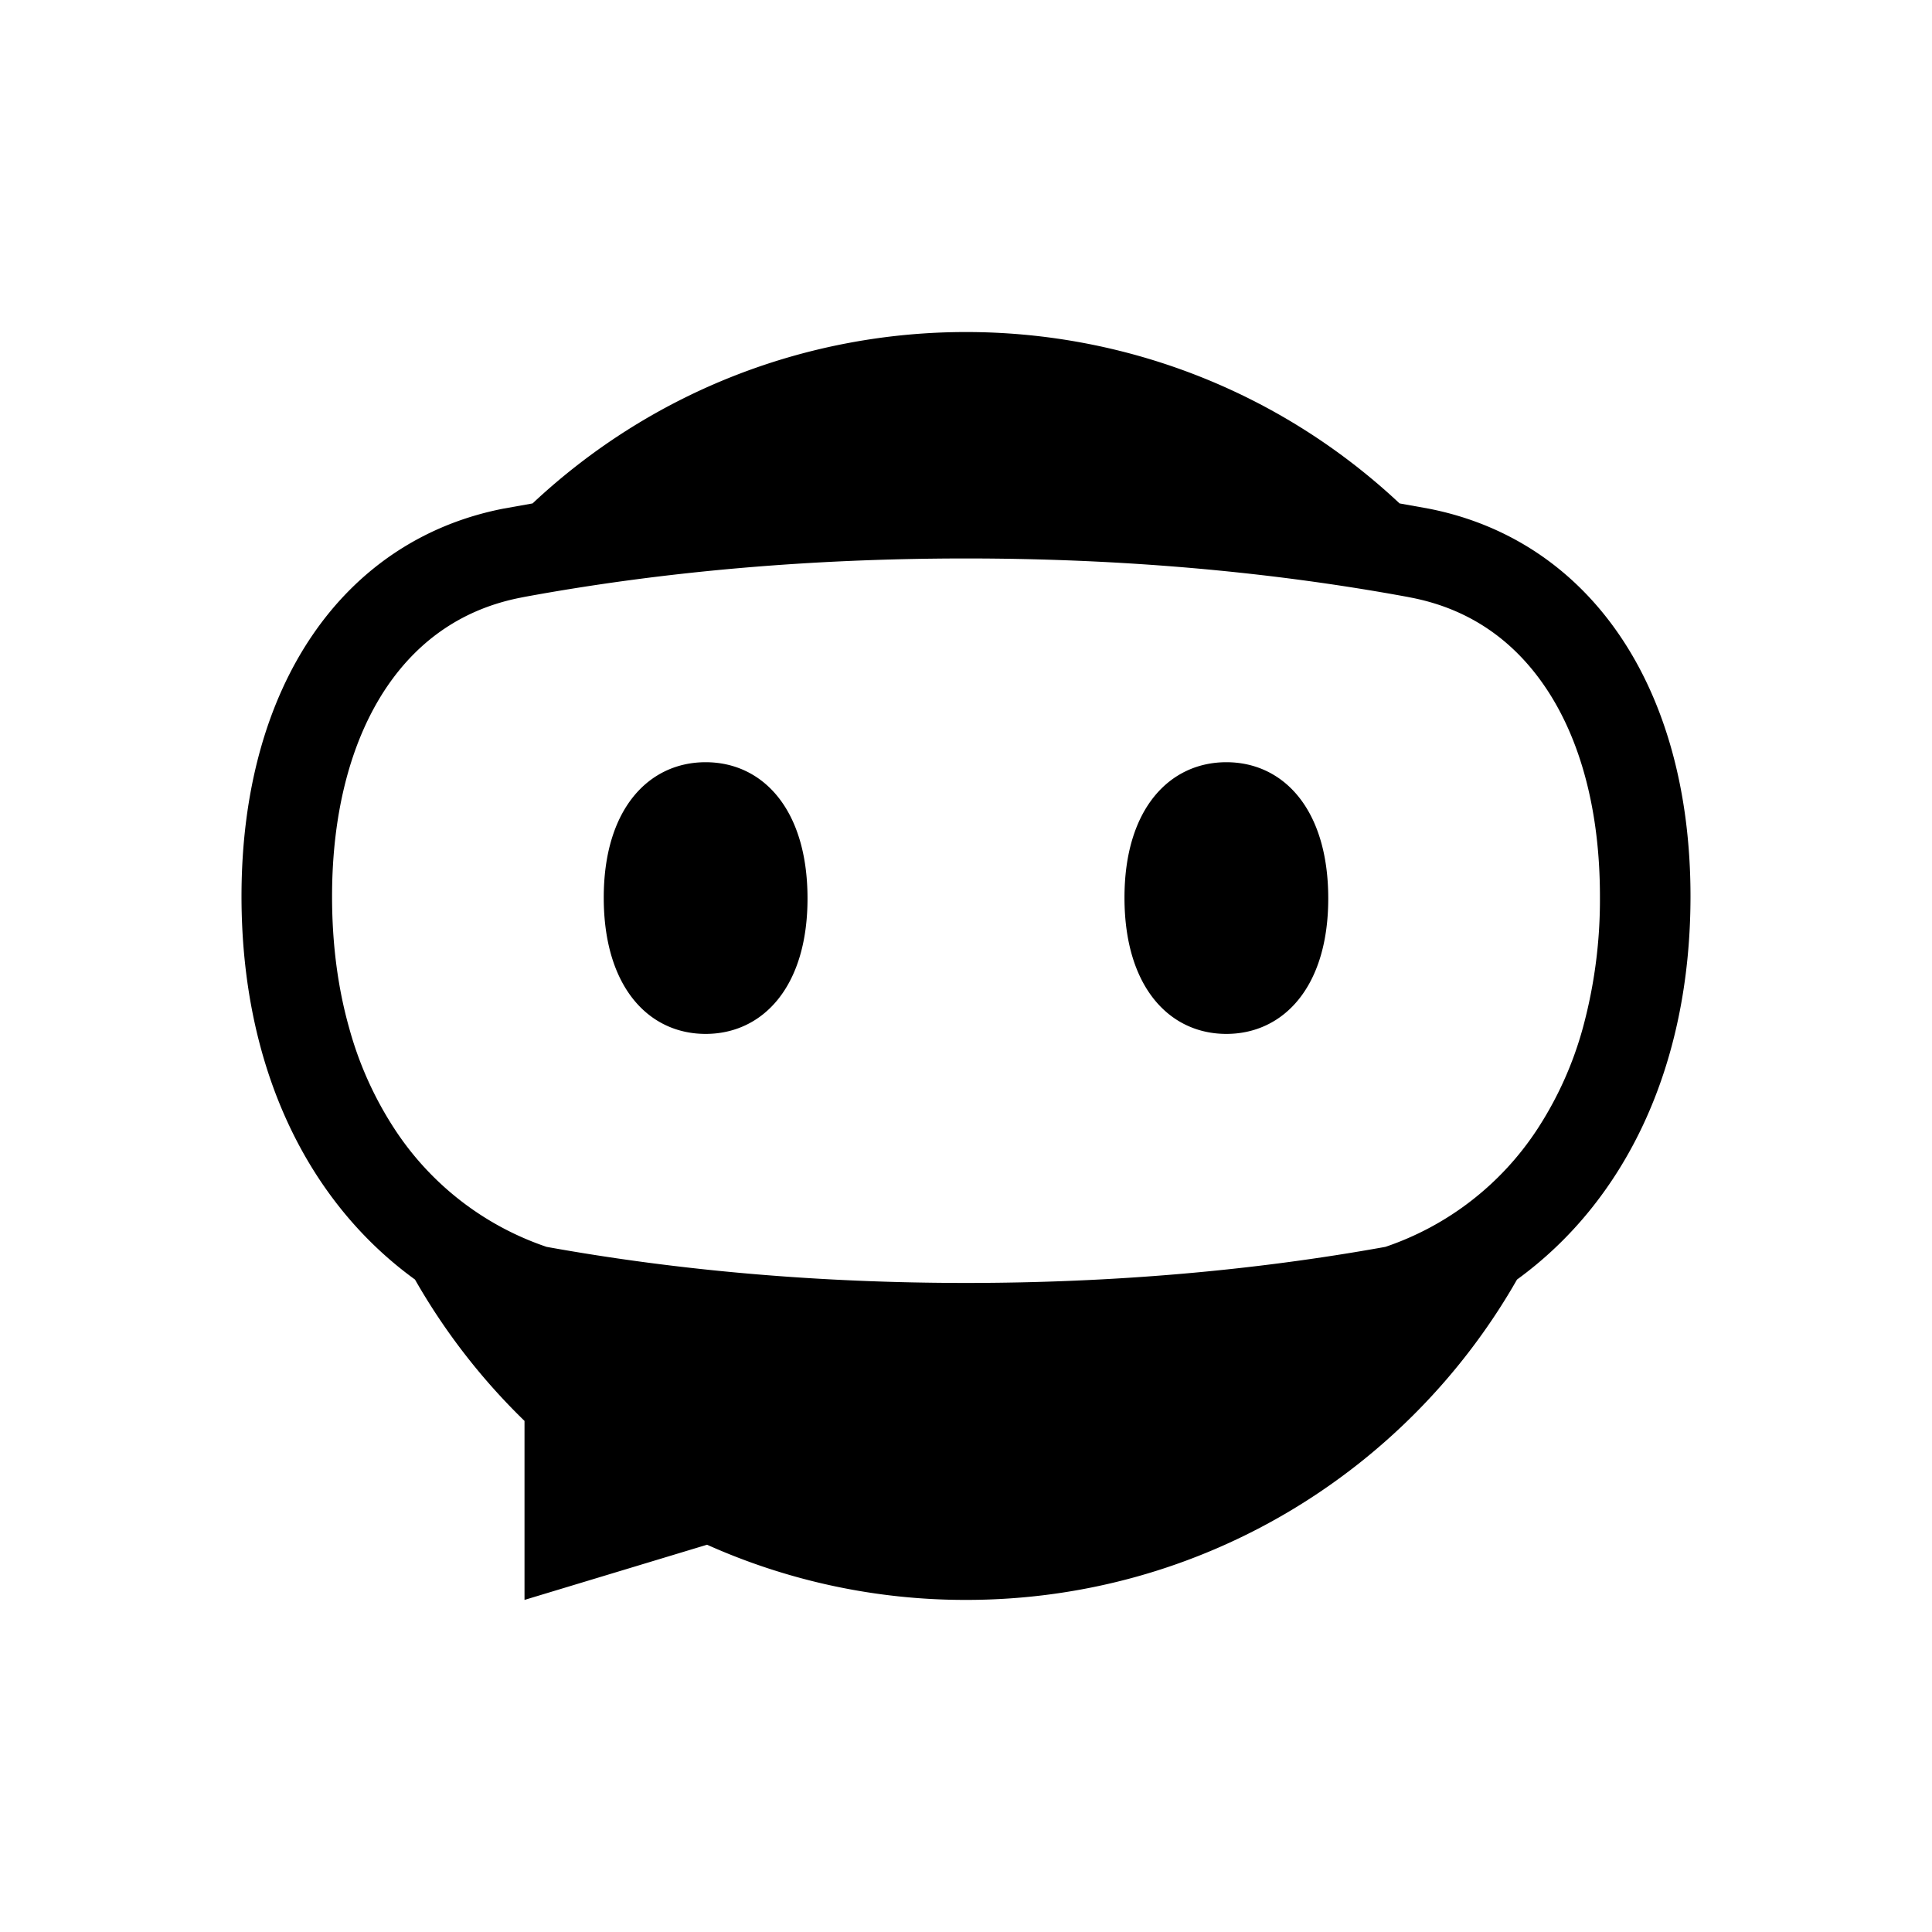 <svg xmlns="http://www.w3.org/2000/svg" xmlns:xlink="http://www.w3.org/1999/xlink" width="1024" height="1024" viewBox="0 0 1024 1024">
  <defs>
    <clipPath id="clip-steuerbot-symbol-transparent">
      <rect width="1024" height="1024"/>
    </clipPath>
  </defs>
  <g id="steuerbot-symbol-transparent" clip-path="url(#clip-steuerbot-symbol-transparent)">
    <path id="steuerbot-symbol" d="M246.75,642.751,150,672V577.127A337.3,337.3,0,0,1,91.95,502.2C35.175,461.029.075,390.23,0,299.256v-.15C0,187.658,53.775,110.259,138.75,93.61l15.525-2.775c129.233-121.113,330.291-121.113,459.524,0l15.45,2.775C714.225,110.259,768,187.733,768,299.106v.15c-.075,90.974-35.175,161.7-91.95,202.947C618.225,603.6,509.1,672,384,672h-.392A334.835,334.835,0,0,1,246.75,642.751Zm-96.9-502.341-1.875.375c-29.625,5.775-53.475,21.675-70.8,47.1C58.125,215.933,48,254.407,48,299.106v.15c0,24.75,3,48.074,9,69.374a188.814,188.814,0,0,0,24.225,53.924A155.926,155.926,0,0,0,161.7,484.878C231.825,497.553,306.6,504,384,504s152.175-6.45,222.3-19.124a155.922,155.922,0,0,0,80.475-62.324A189.72,189.72,0,0,0,711,368.63a259.1,259.1,0,0,0,9-69.374v-.15c0-44.7-10.05-83.173-29.176-111.223-17.325-25.425-41.1-41.324-70.8-47.1l-1.875-.375c-73.65-13.575-152.475-20.4-234.15-20.4S223.5,126.834,149.85,140.409ZM468,300.006c-.075-47.4,24-72,54-72s53.925,24.6,54,72-24,72-54,72S468.075,347.405,468,300.006Zm-276,0c-.075-47.4,24-72,54-72s53.925,24.6,54,72-24,72-54,72S192.075,347.405,192,300.006Z" transform="translate(128 175.985)"/>
  </g>
</svg>
